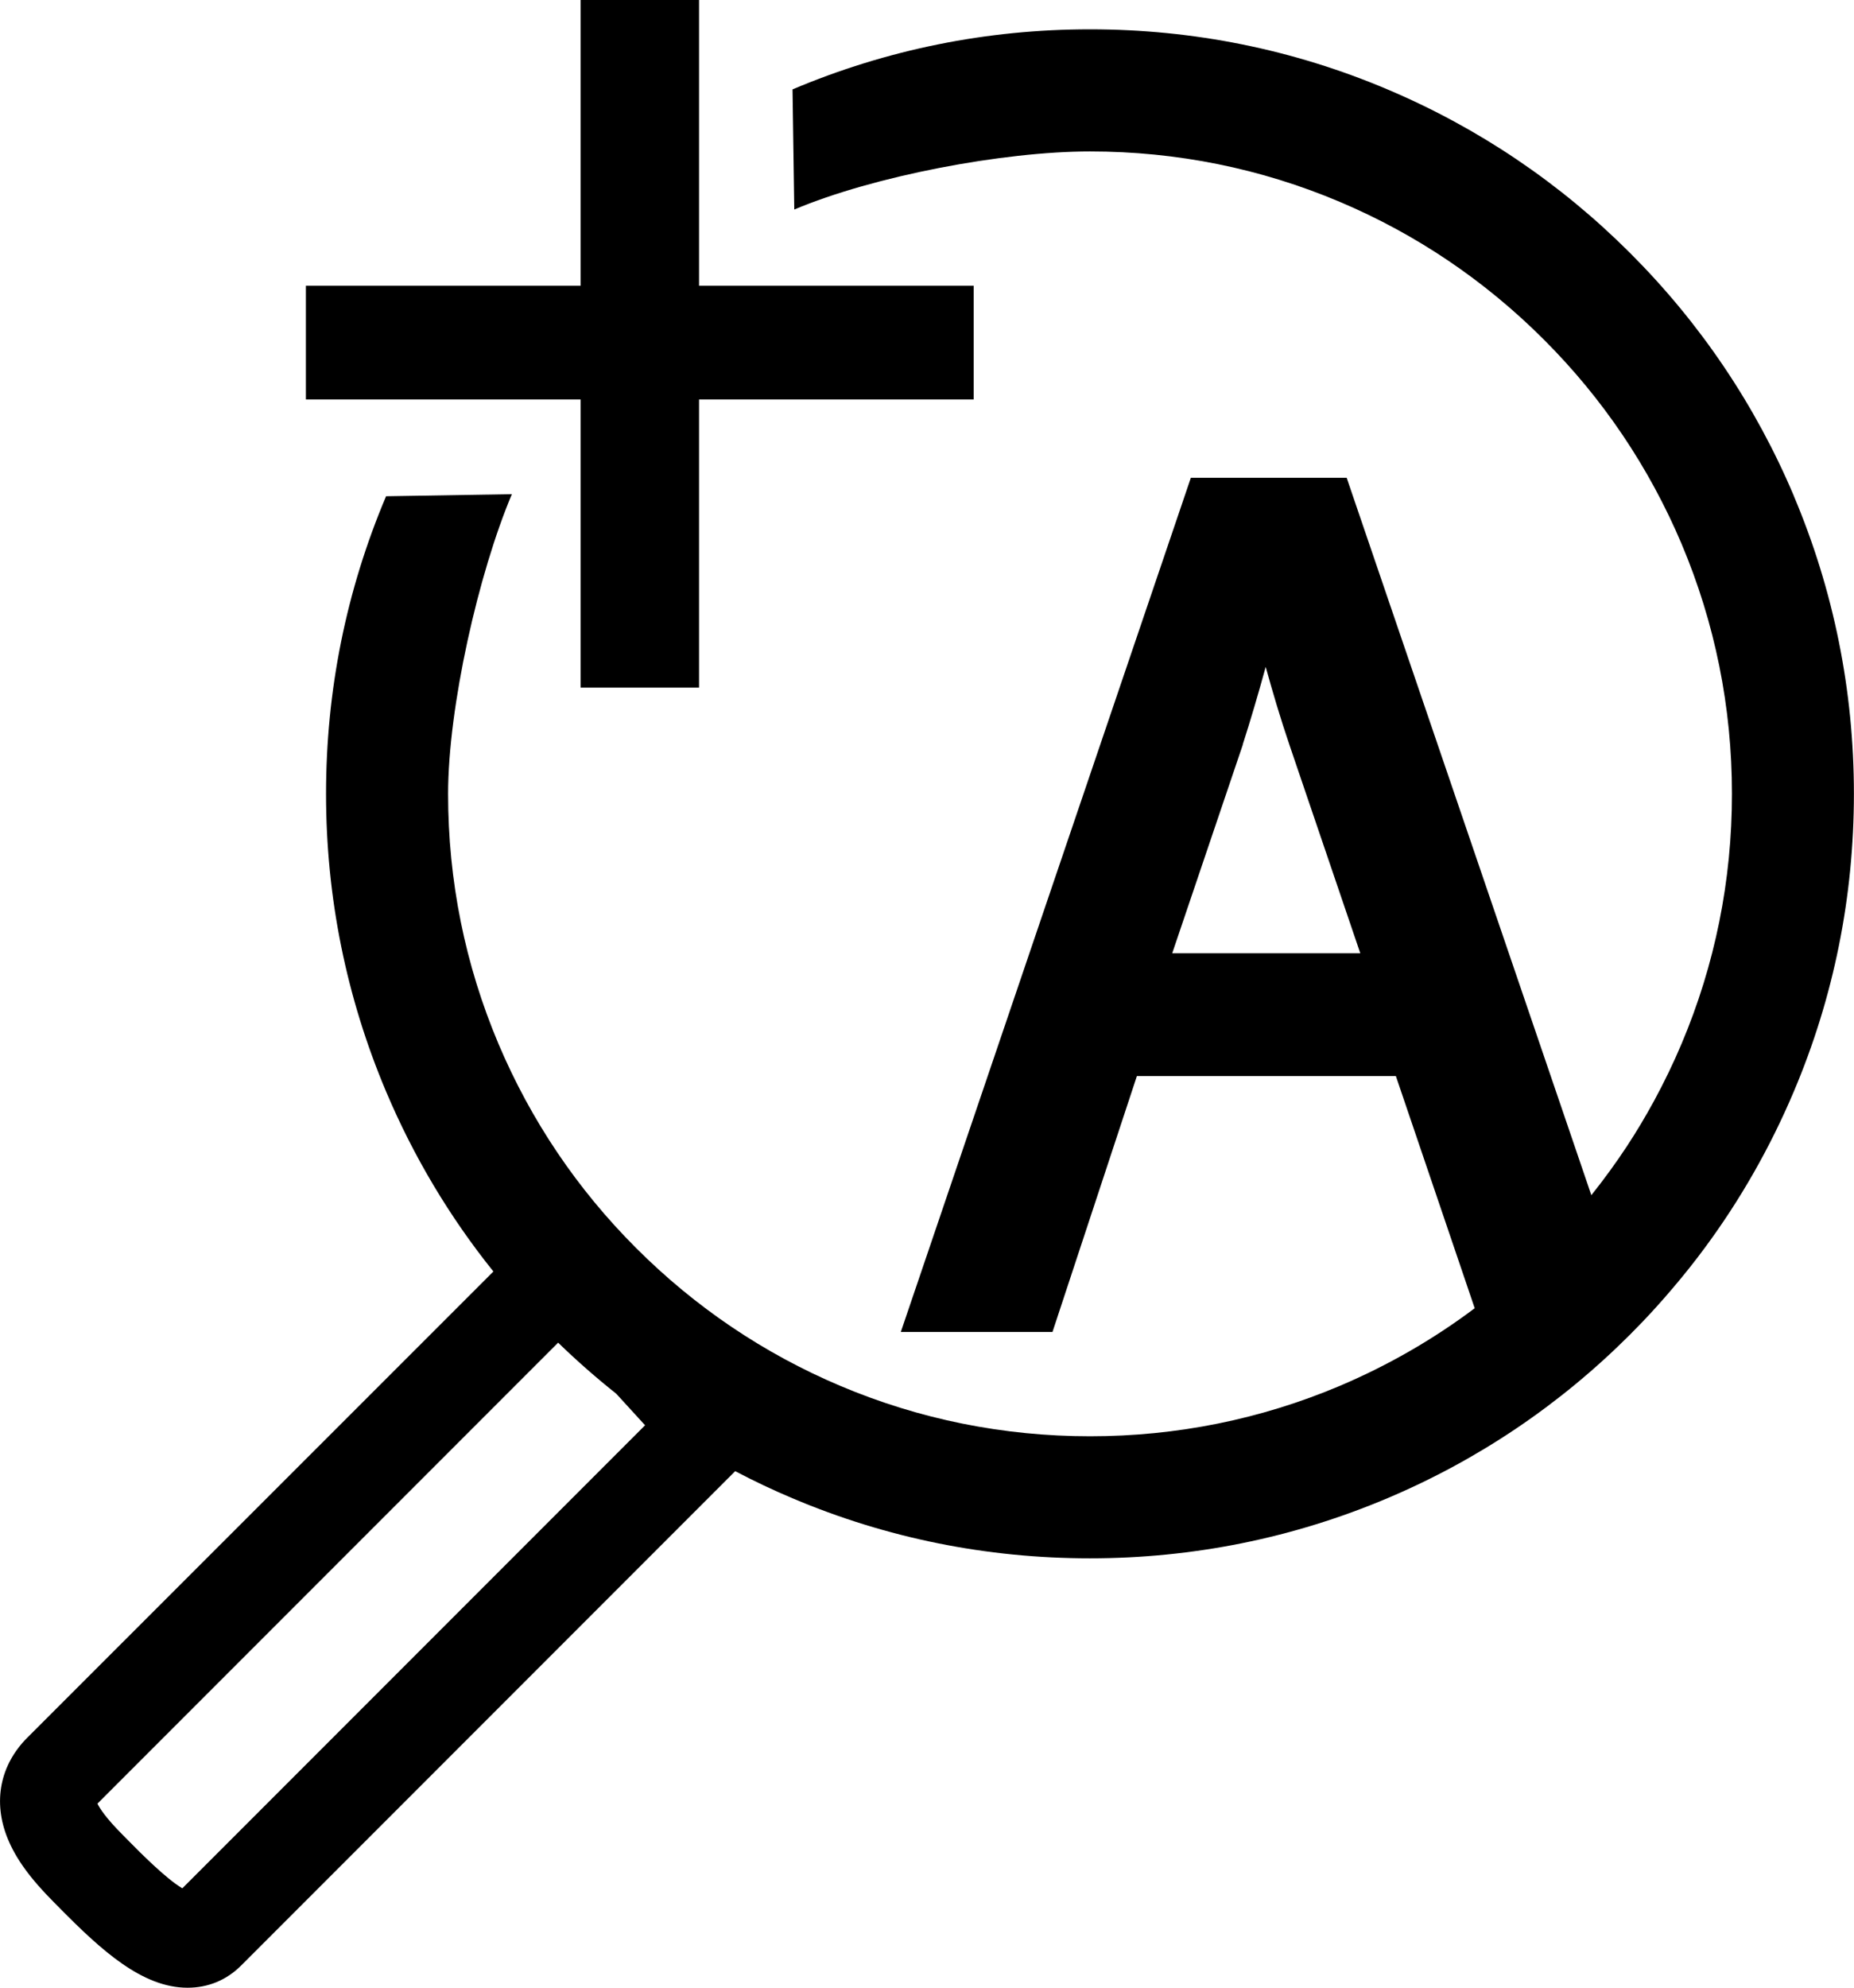 <?xml version="1.0" encoding="UTF-8"?><svg id="Capa_1" xmlns="http://www.w3.org/2000/svg" viewBox="0 0 232.86 249.5"><defs><style>.cls-1{fill:#000;stroke-width:0px;}</style></defs><path class="cls-1" d="M225.32,62.28c-4.83-11.43-11.75-21.69-20.56-30.5-8.81-8.81-19.08-15.73-30.5-20.56-11.83-5.01-24.4-7.54-37.36-7.54s-25.52,2.54-37.36,7.54l.22,15.08c9.94-4.2,26.25-7.29,37.14-7.29s21.45,2.13,31.38,6.33c9.6,4.06,18.22,9.88,25.63,17.29,7.41,7.4,13.22,16.03,17.29,25.63,4.2,9.94,6.33,20.49,6.33,31.38s-2.13,21.45-6.33,31.38c-1.03,2.44-2.18,4.81-3.43,7.12-.54,1-1.11,1.98-1.69,2.96-.56.94-1.15,1.87-1.75,2.79-1.39,2.11-2.88,4.15-4.46,6.13l-3.01-8.83-27.72-81.22h-19.57l-36.43,107.22h19.05l10.6-32.12h32.53l8.19,24.1,1.71,5.04c-5.22,3.92-10.88,7.17-16.93,9.74-9.94,4.2-20.49,6.33-31.38,6.33s-21.45-2.13-31.38-6.33c-9.6-4.06-18.22-9.88-25.63-17.29-7.41-7.4-13.22-16.03-17.29-25.63-4.2-9.94-6.33-20.49-6.33-31.38s3.81-27.68,8.01-37.62l-15.8.26c-5.01,11.83-7.54,24.4-7.54,37.36s2.54,25.52,7.54,37.36c3.45,8.16,7.97,15.73,13.48,22.59L3.44,218.1c-3.44,3.44-4.35,8.05-2.49,12.64,1.04,2.57,2.86,5.07,5.89,8.1h0c.24.24.49.49.75.76,5.16,5.21,10.27,9.89,15.95,9.9h.02c2.58,0,4.9-.96,6.73-2.79l62.05-62.05c2.34,1.23,4.74,2.37,7.19,3.4,11.83,5.01,24.4,7.54,37.36,7.54s25.52-2.54,37.36-7.54c11.43-4.83,21.69-11.75,30.5-20.56,1.1-1.1,2.17-2.22,3.2-3.36.76-.84,1.51-1.69,2.24-2.56.69-.81,1.37-1.64,2.03-2.47.64-.8,1.26-1.62,1.87-2.44,4.5-6.07,8.25-12.66,11.22-19.68,5.01-11.83,7.54-24.4,7.54-37.36s-2.54-25.52-7.54-37.36ZM81.01,178.91l-58.11,58.11c-2.06-1.21-5.36-4.55-6.72-5.93-.28-.28-.54-.55-.79-.8-2.1-2.1-2.87-3.32-3.15-3.9l57.86-57.86c2.34,2.27,4.77,4.4,7.3,6.41l3.62,3.96ZM170.85,119.65h-23.62l8.86-26.16v-.05c.98-3.05,1.92-6.24,2.88-9.73.88,3.18,1.85,6.47,3.03,9.93l8.85,26.01Z"/><polygon class="cls-1" points="72.92 86.31 87.8 86.31 87.8 50.14 122.29 50.14 122.29 35.87 87.8 35.87 87.8 0 72.92 0 72.92 35.87 38.42 35.87 38.42 50.14 72.92 50.14 72.92 86.31"/></svg>